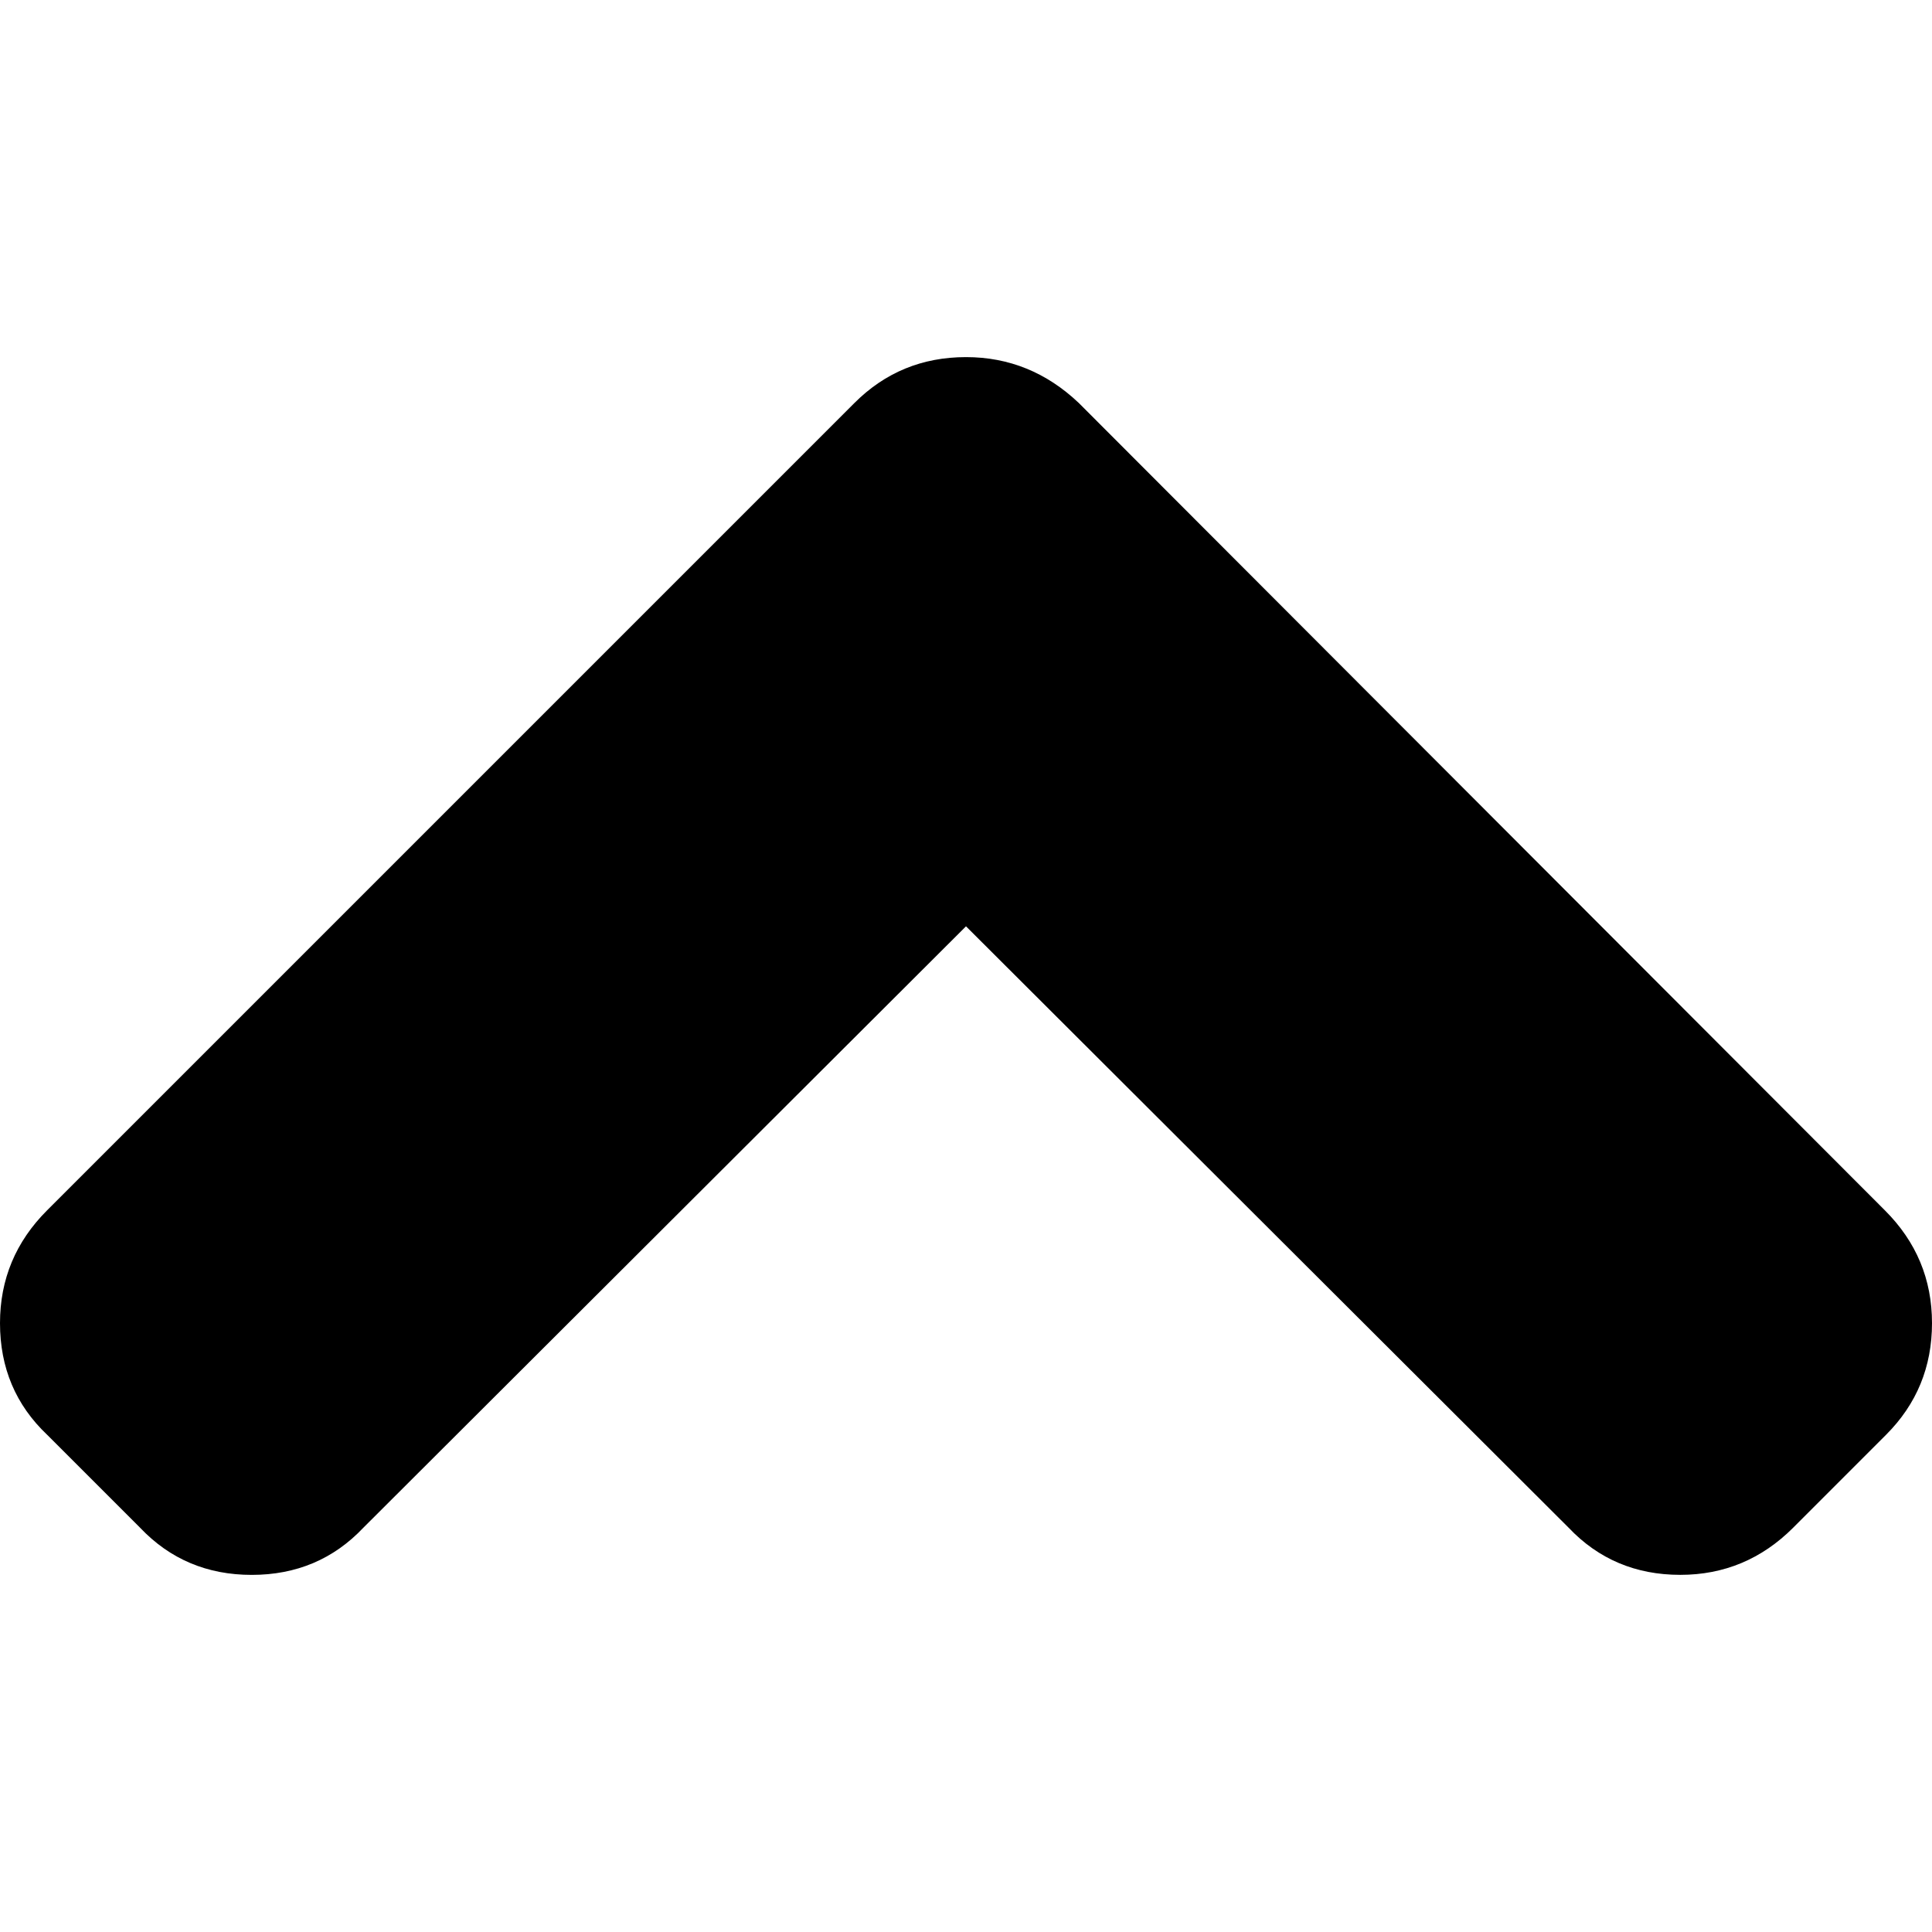 <?xml version="1.0" encoding="UTF-8"?> <svg xmlns="http://www.w3.org/2000/svg" width="50" height="50" viewBox="0 0 50 50" fill="none"> <path d="M48.78 31.323L27.92 10.43C27.086 9.638 26.113 9.242 25 9.242C23.866 9.242 22.904 9.638 22.112 10.43L1.219 31.323C0.406 32.135 0 33.109 0 34.243C0 35.398 0.407 36.361 1.219 37.131L3.626 39.538C4.397 40.35 5.359 40.758 6.515 40.758C7.67 40.758 8.633 40.351 9.403 39.538L25 23.973L40.597 39.538C41.367 40.35 42.33 40.757 43.486 40.757C44.619 40.757 45.593 40.35 46.406 39.538L48.812 37.131C49.604 36.339 50 35.376 50 34.243C50 33.108 49.594 32.135 48.78 31.323Z" fill="black"></path> </svg> 